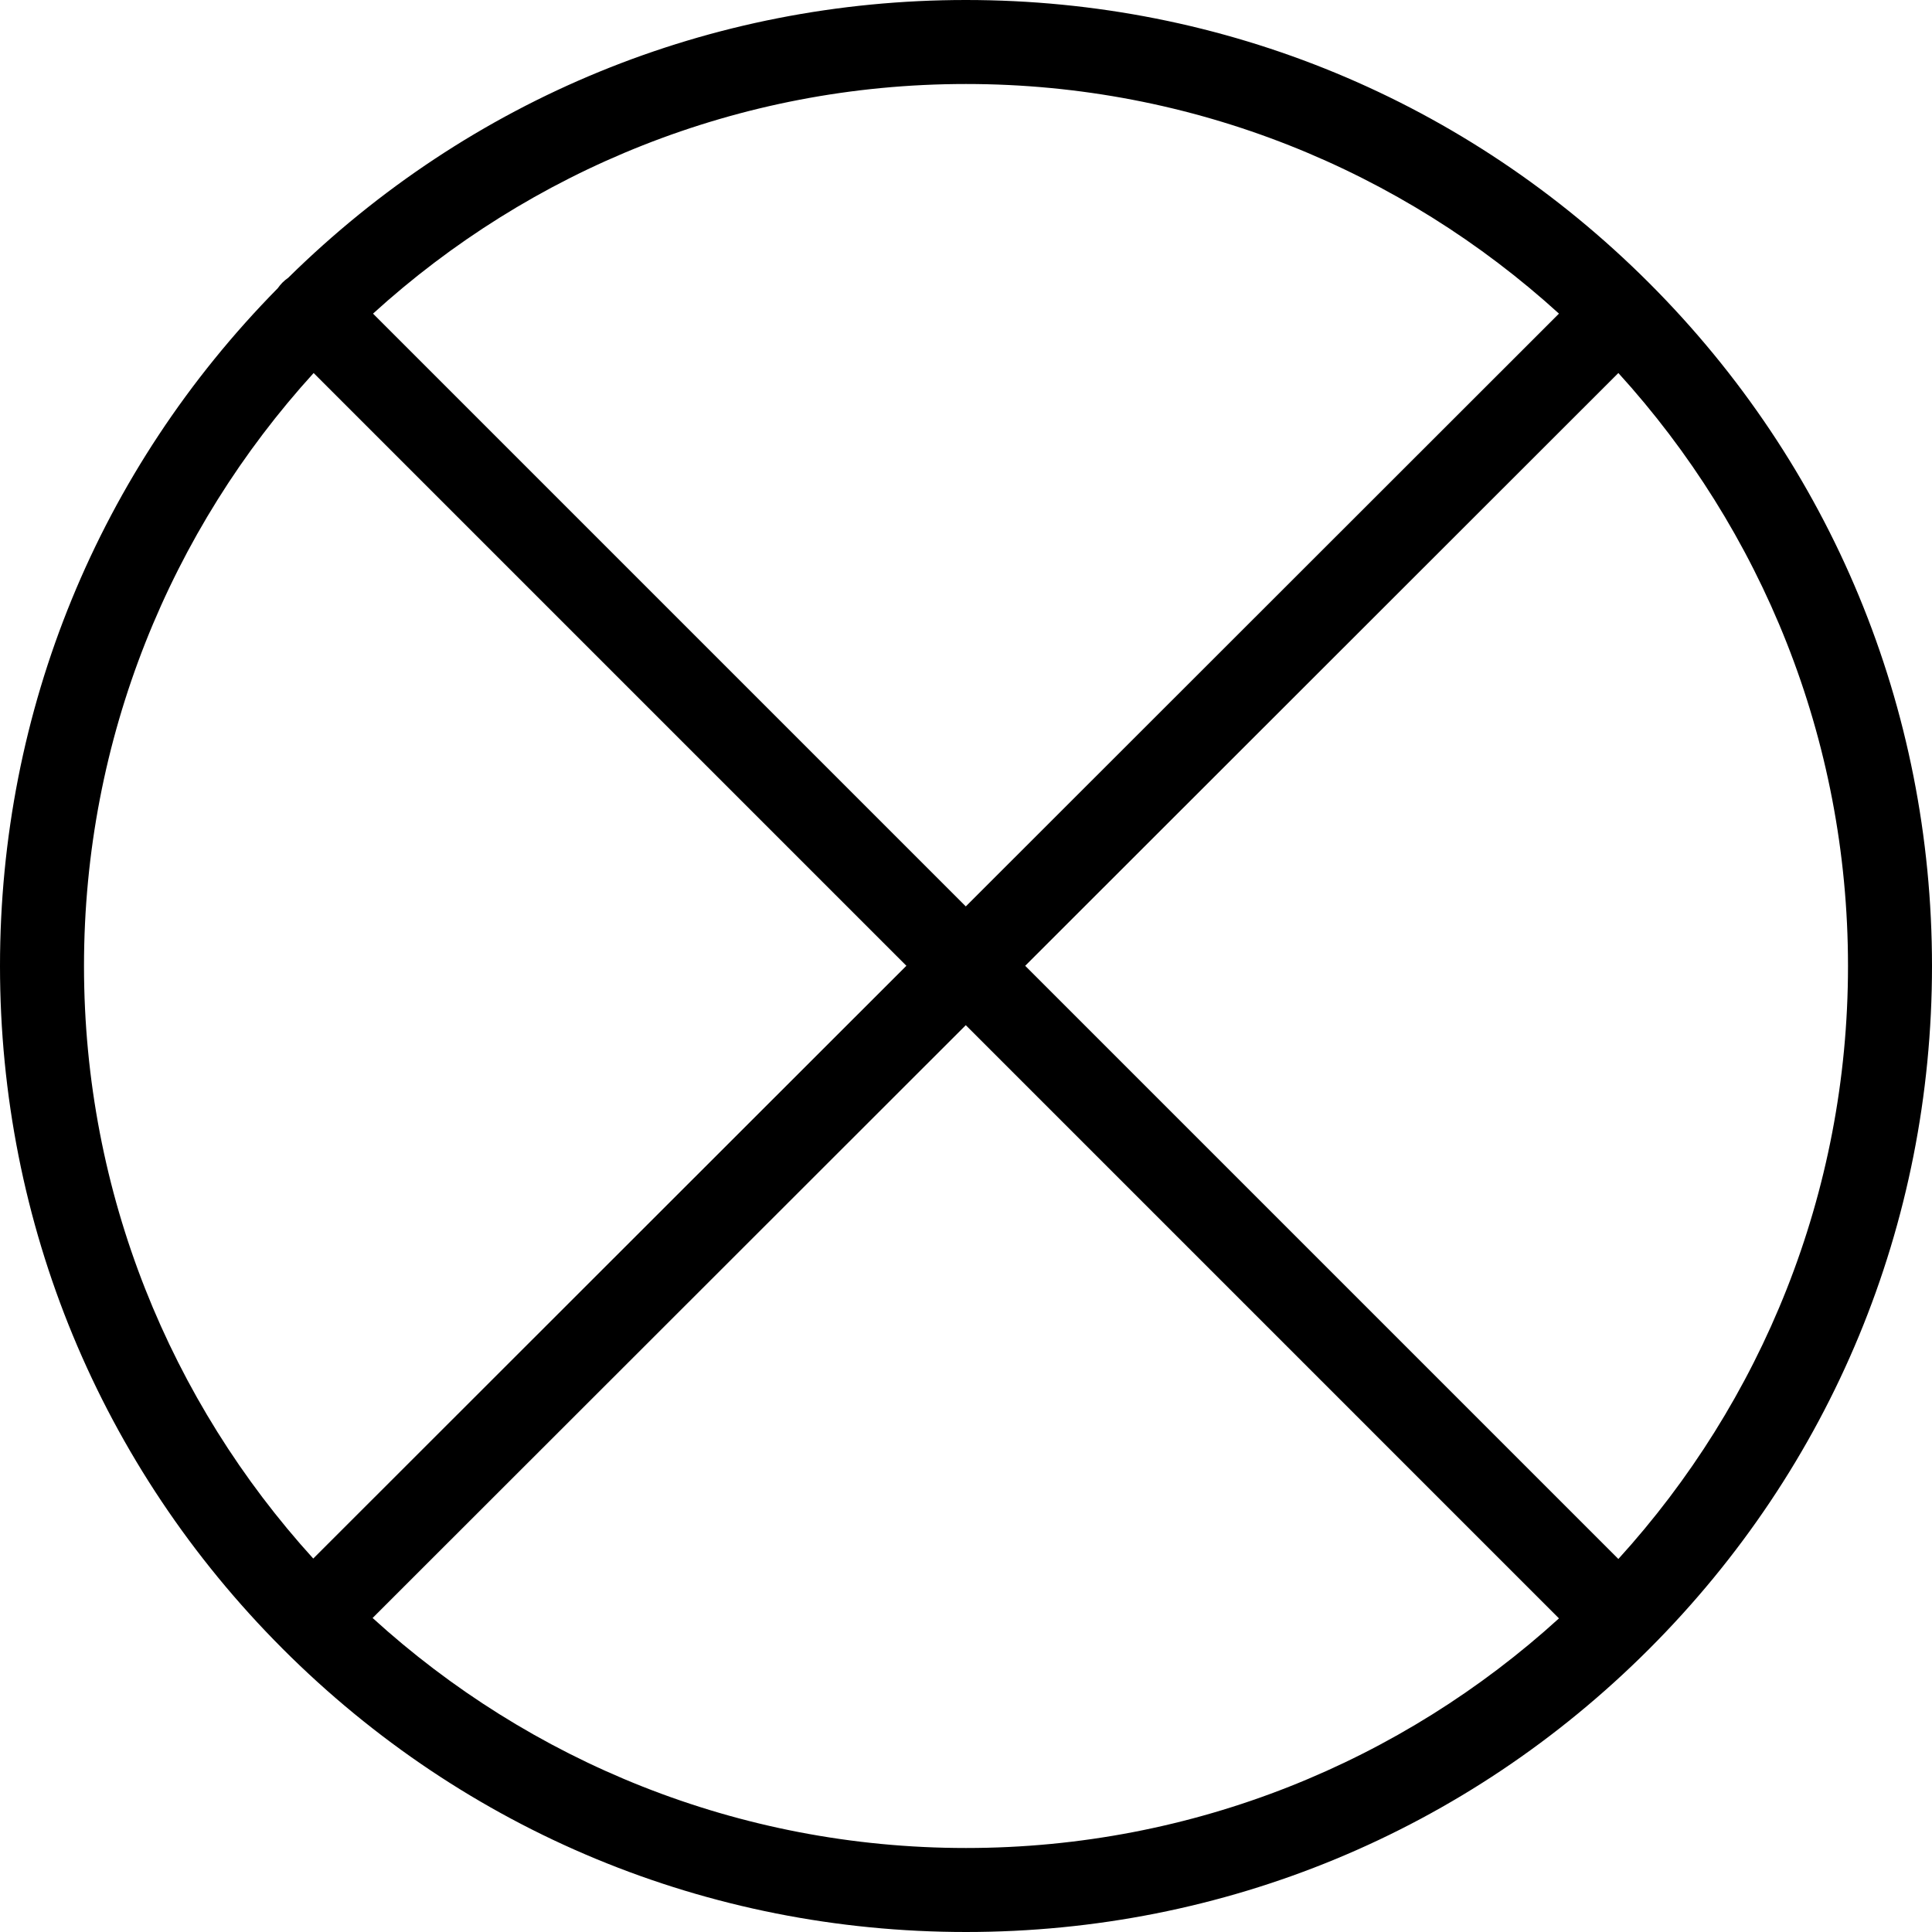 <?xml version="1.0" encoding="iso-8859-1"?>
<!-- Uploaded to: SVG Repo, www.svgrepo.com, Generator: SVG Repo Mixer Tools -->
<!DOCTYPE svg PUBLIC "-//W3C//DTD SVG 1.1//EN" "http://www.w3.org/Graphics/SVG/1.1/DTD/svg11.dtd">
<svg fill="#000000" height="800px" width="800px" version="1.1" id="Capa_1" xmlns="http://www.w3.org/2000/svg" xmlns:xlink="http://www.w3.org/1999/xlink" 
	 viewBox="0 0 460 460" xml:space="preserve">
<path d="M392.634,67.365C349.193,23.925,291.435,0,230,0C169.149,0,111.914,23.484,68.617,66.144
	c-0.473,0.331-0.929,0.699-1.352,1.122s-0.791,0.878-1.122,1.352C23.484,111.915,0,169.149,0,230
	c0,61.369,23.875,119.067,67.227,162.493c0.013,0.013,0.023,0.027,0.036,0.04c0.008,0.008,0.017,0.015,0.025,0.022
	c0.026,0.026,0.051,0.053,0.077,0.079C110.807,436.076,168.565,460,230,460s119.193-23.924,162.634-67.366
	C436.076,349.194,460,291.435,460,230S436.076,110.807,392.634,67.365z M385.326,371.185L244.094,229.952L385.324,88.813
	C419.277,126.133,440,175.692,440,230C440,284.308,419.278,333.866,385.326,371.185z M371.182,74.672L229.953,215.811L88.816,74.674
	C126.135,40.722,175.693,20,230,20C284.306,20,333.864,40.721,371.182,74.672z M74.674,88.816l141.132,141.132L74.581,371.083
	C40.684,333.776,20,284.258,20,230C20,175.693,40.722,126.135,74.674,88.816z M88.715,385.233l141.233-141.142l141.236,141.237
	C333.865,419.279,284.307,440,230,440C175.643,440,126.045,419.24,88.715,385.233z"/>
</svg>